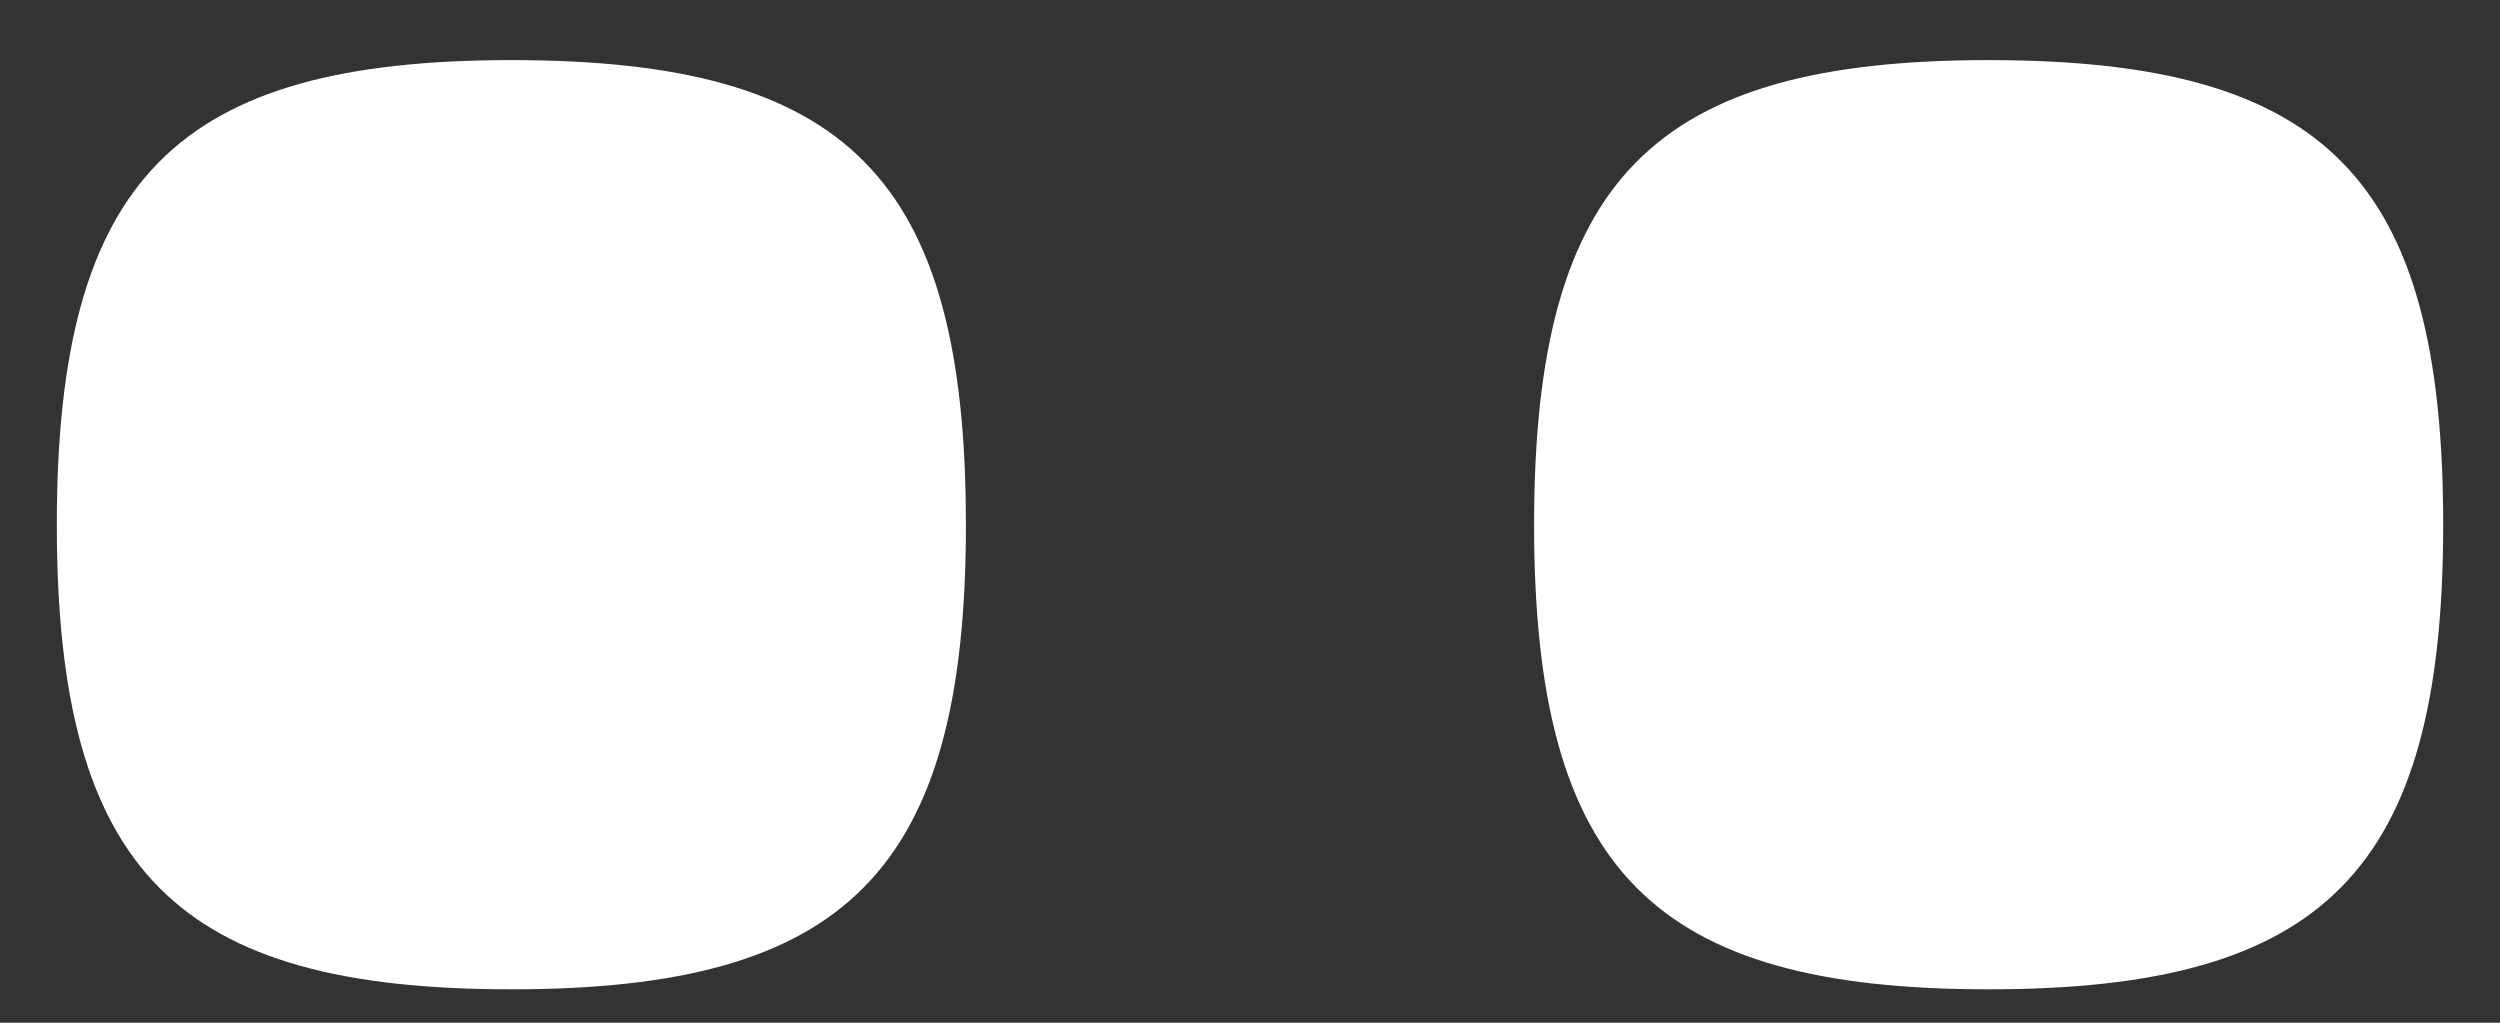 <?xml version="1.0" encoding="UTF-8"?> <svg xmlns="http://www.w3.org/2000/svg" width="22" height="9" viewBox="0 0 22 9" fill="none"><rect x="0" y="0" width="22" height="9" fill="#333333" stroke="none"/><path d="M4.5 0.529C1.565 0.529 0.5 1.558 0.5 4.618C0.5 7.678 1.565 8.706 4.5 8.706C7.435 8.706 8.5 7.678 8.5 4.618C8.5 1.558 7.455 0.529 4.5 0.529Z" fill="white"></path><path d="M17.5 0.529C14.565 0.529 13.5 1.558 13.5 4.618C13.5 7.678 14.565 8.706 17.5 8.706C20.435 8.706 21.5 7.678 21.5 4.618C21.5 1.558 20.455 0.529 17.5 0.529Z" fill="white"></path></svg> 